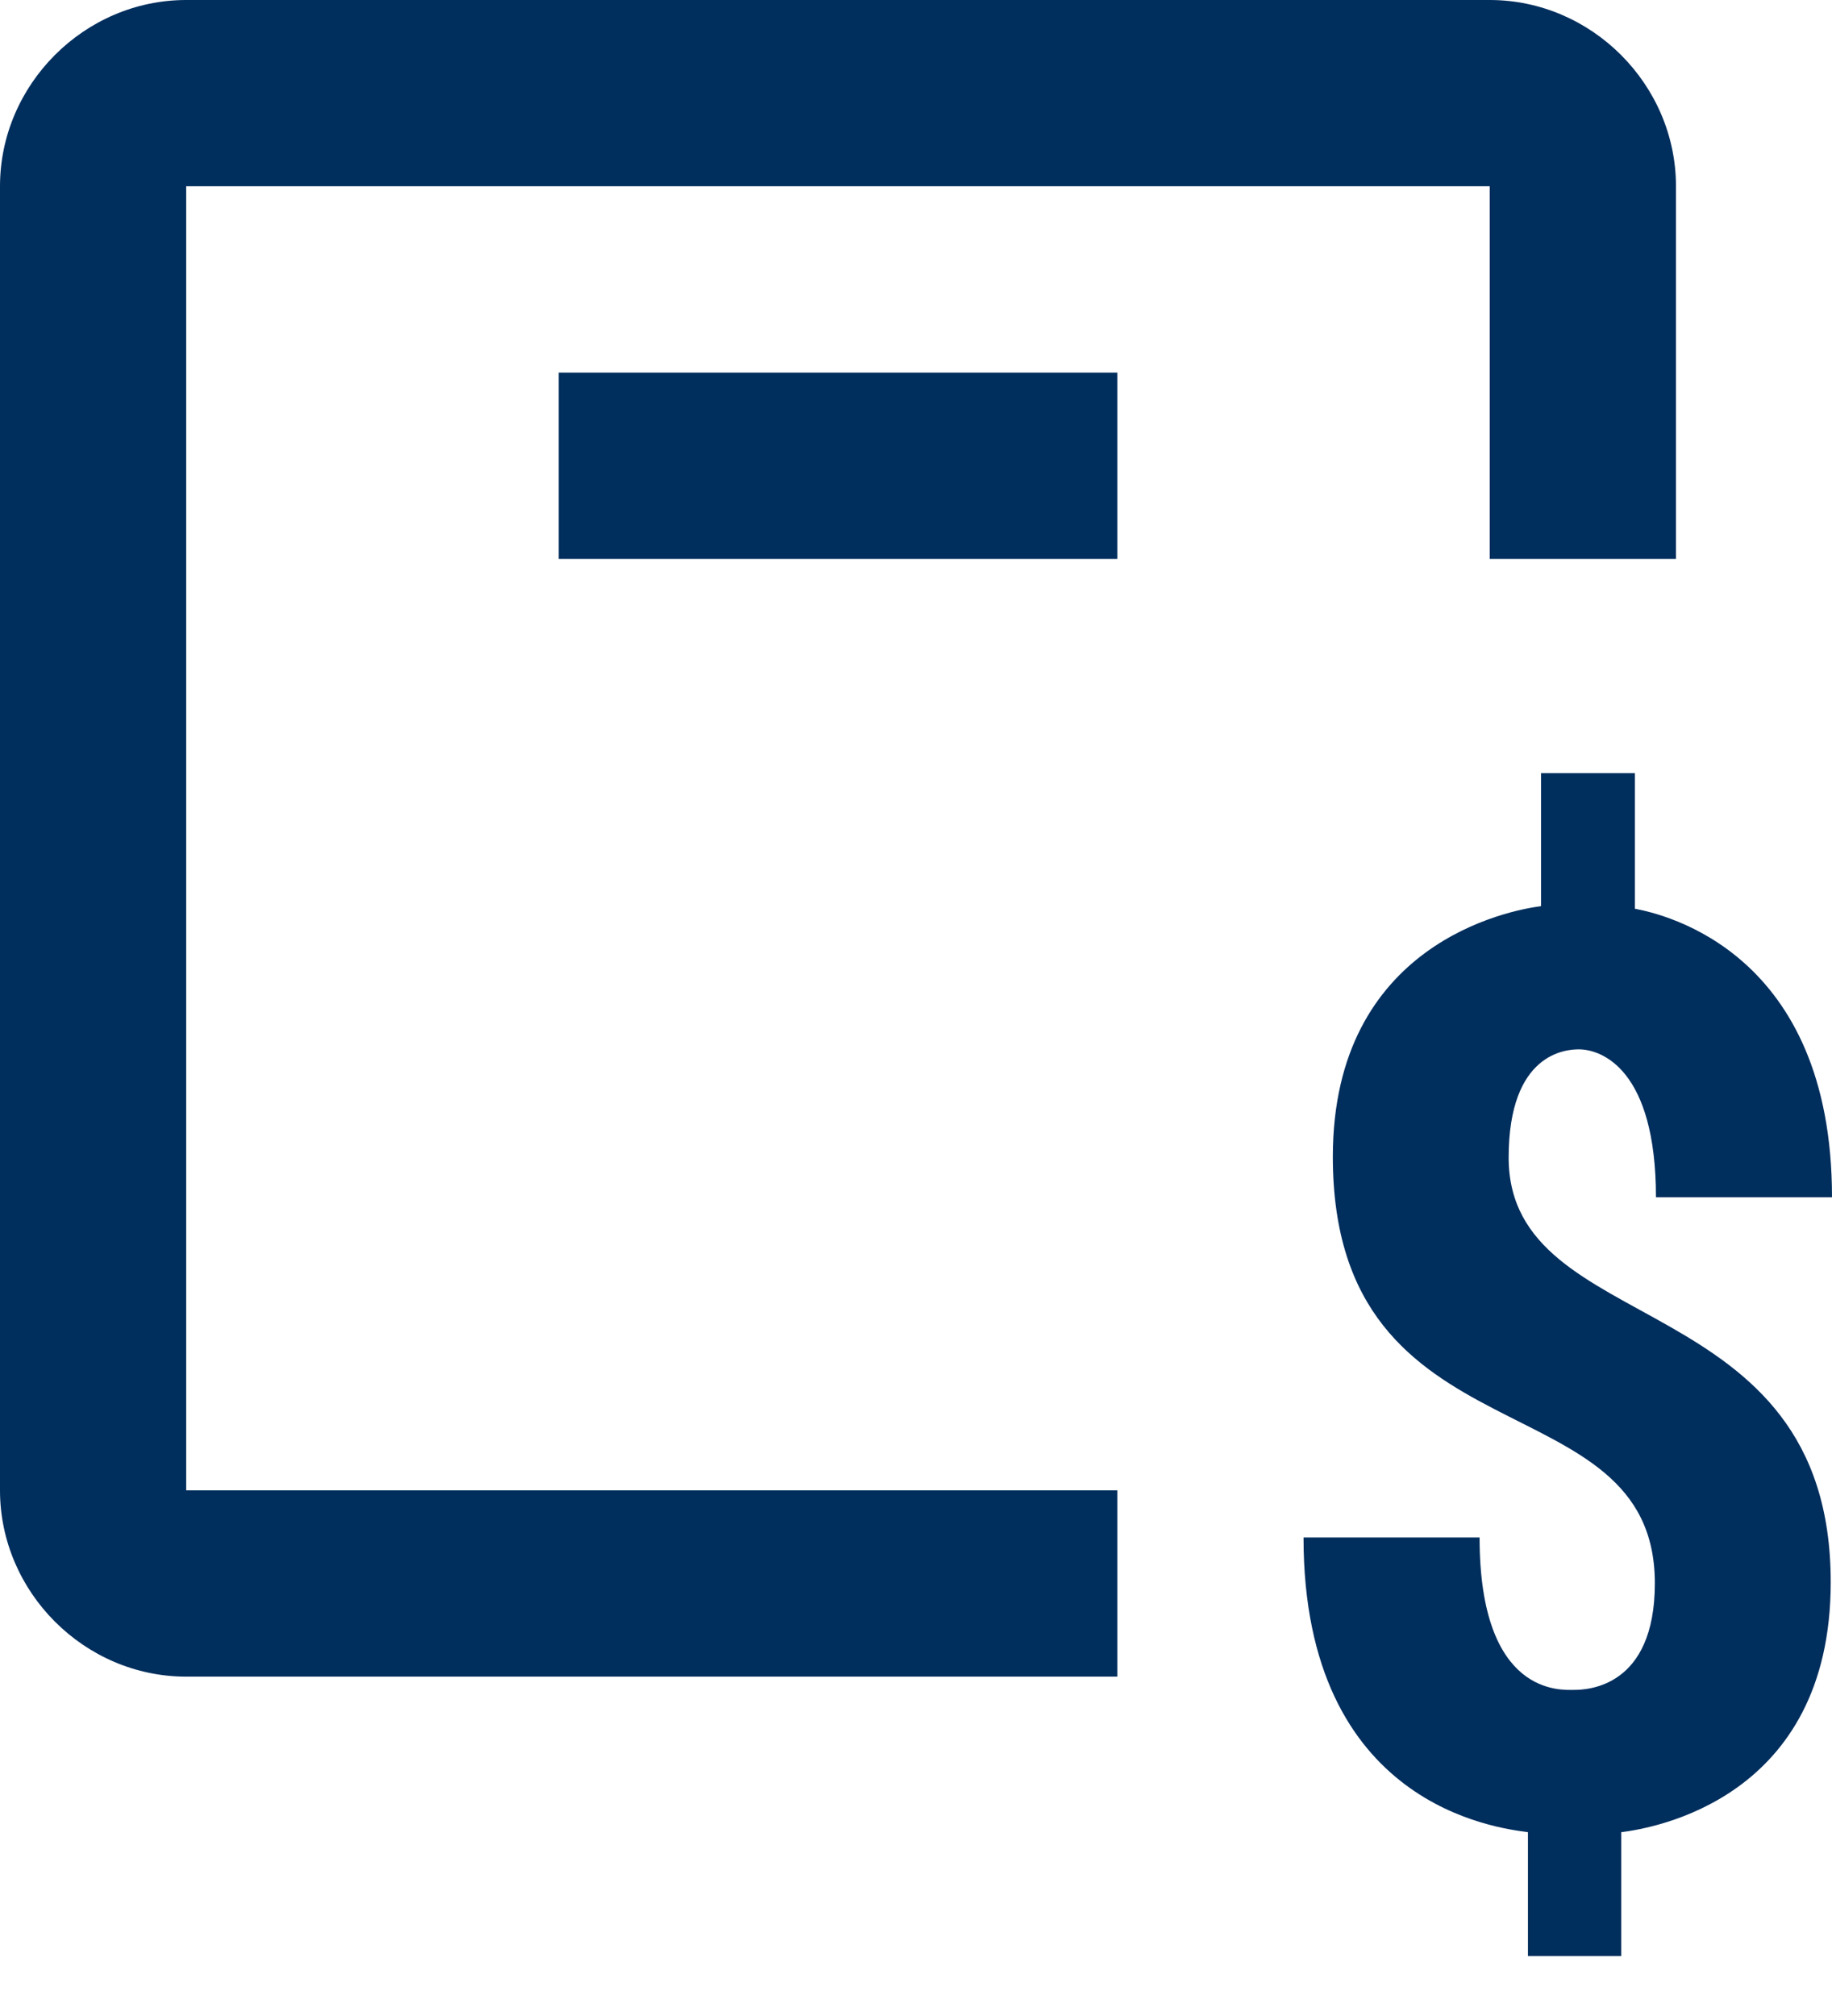 <svg width="30" height="33" viewBox="0 0 30 33" fill="none" xmlns="http://www.w3.org/2000/svg">
<path d="M3.049 0C1.383 0 0 1.383 0 3.049V24.395C0 26.062 1.383 27.445 3.049 27.445H18.297V24.395H3.049V3.049H24.395V9.148H27.445V3.049C27.445 1.383 26.062 0 24.395 0H3.049ZM9.148 6.099V9.148H18.297V6.099H9.148ZM25.235 12.656V14.833C24.718 14.899 21.826 15.442 21.826 18.934C21.826 24.028 27.099 22.519 27.099 25.917C27.099 27.619 25.998 27.662 25.774 27.662C25.57 27.662 24.229 27.771 24.229 25.167H21.346C21.346 29.576 24.545 29.925 25.021 29.991V32.019H26.549V29.991C27.064 29.927 29.979 29.449 29.979 25.899C29.979 21.011 24.707 21.946 24.705 18.949C24.705 17.23 25.65 17.177 25.855 17.177C26.228 17.177 27.117 17.505 27.117 19.598H30C30 15.592 27.261 14.968 26.772 14.875V12.656H25.235Z" fill="#002E5D"/>
</svg>
